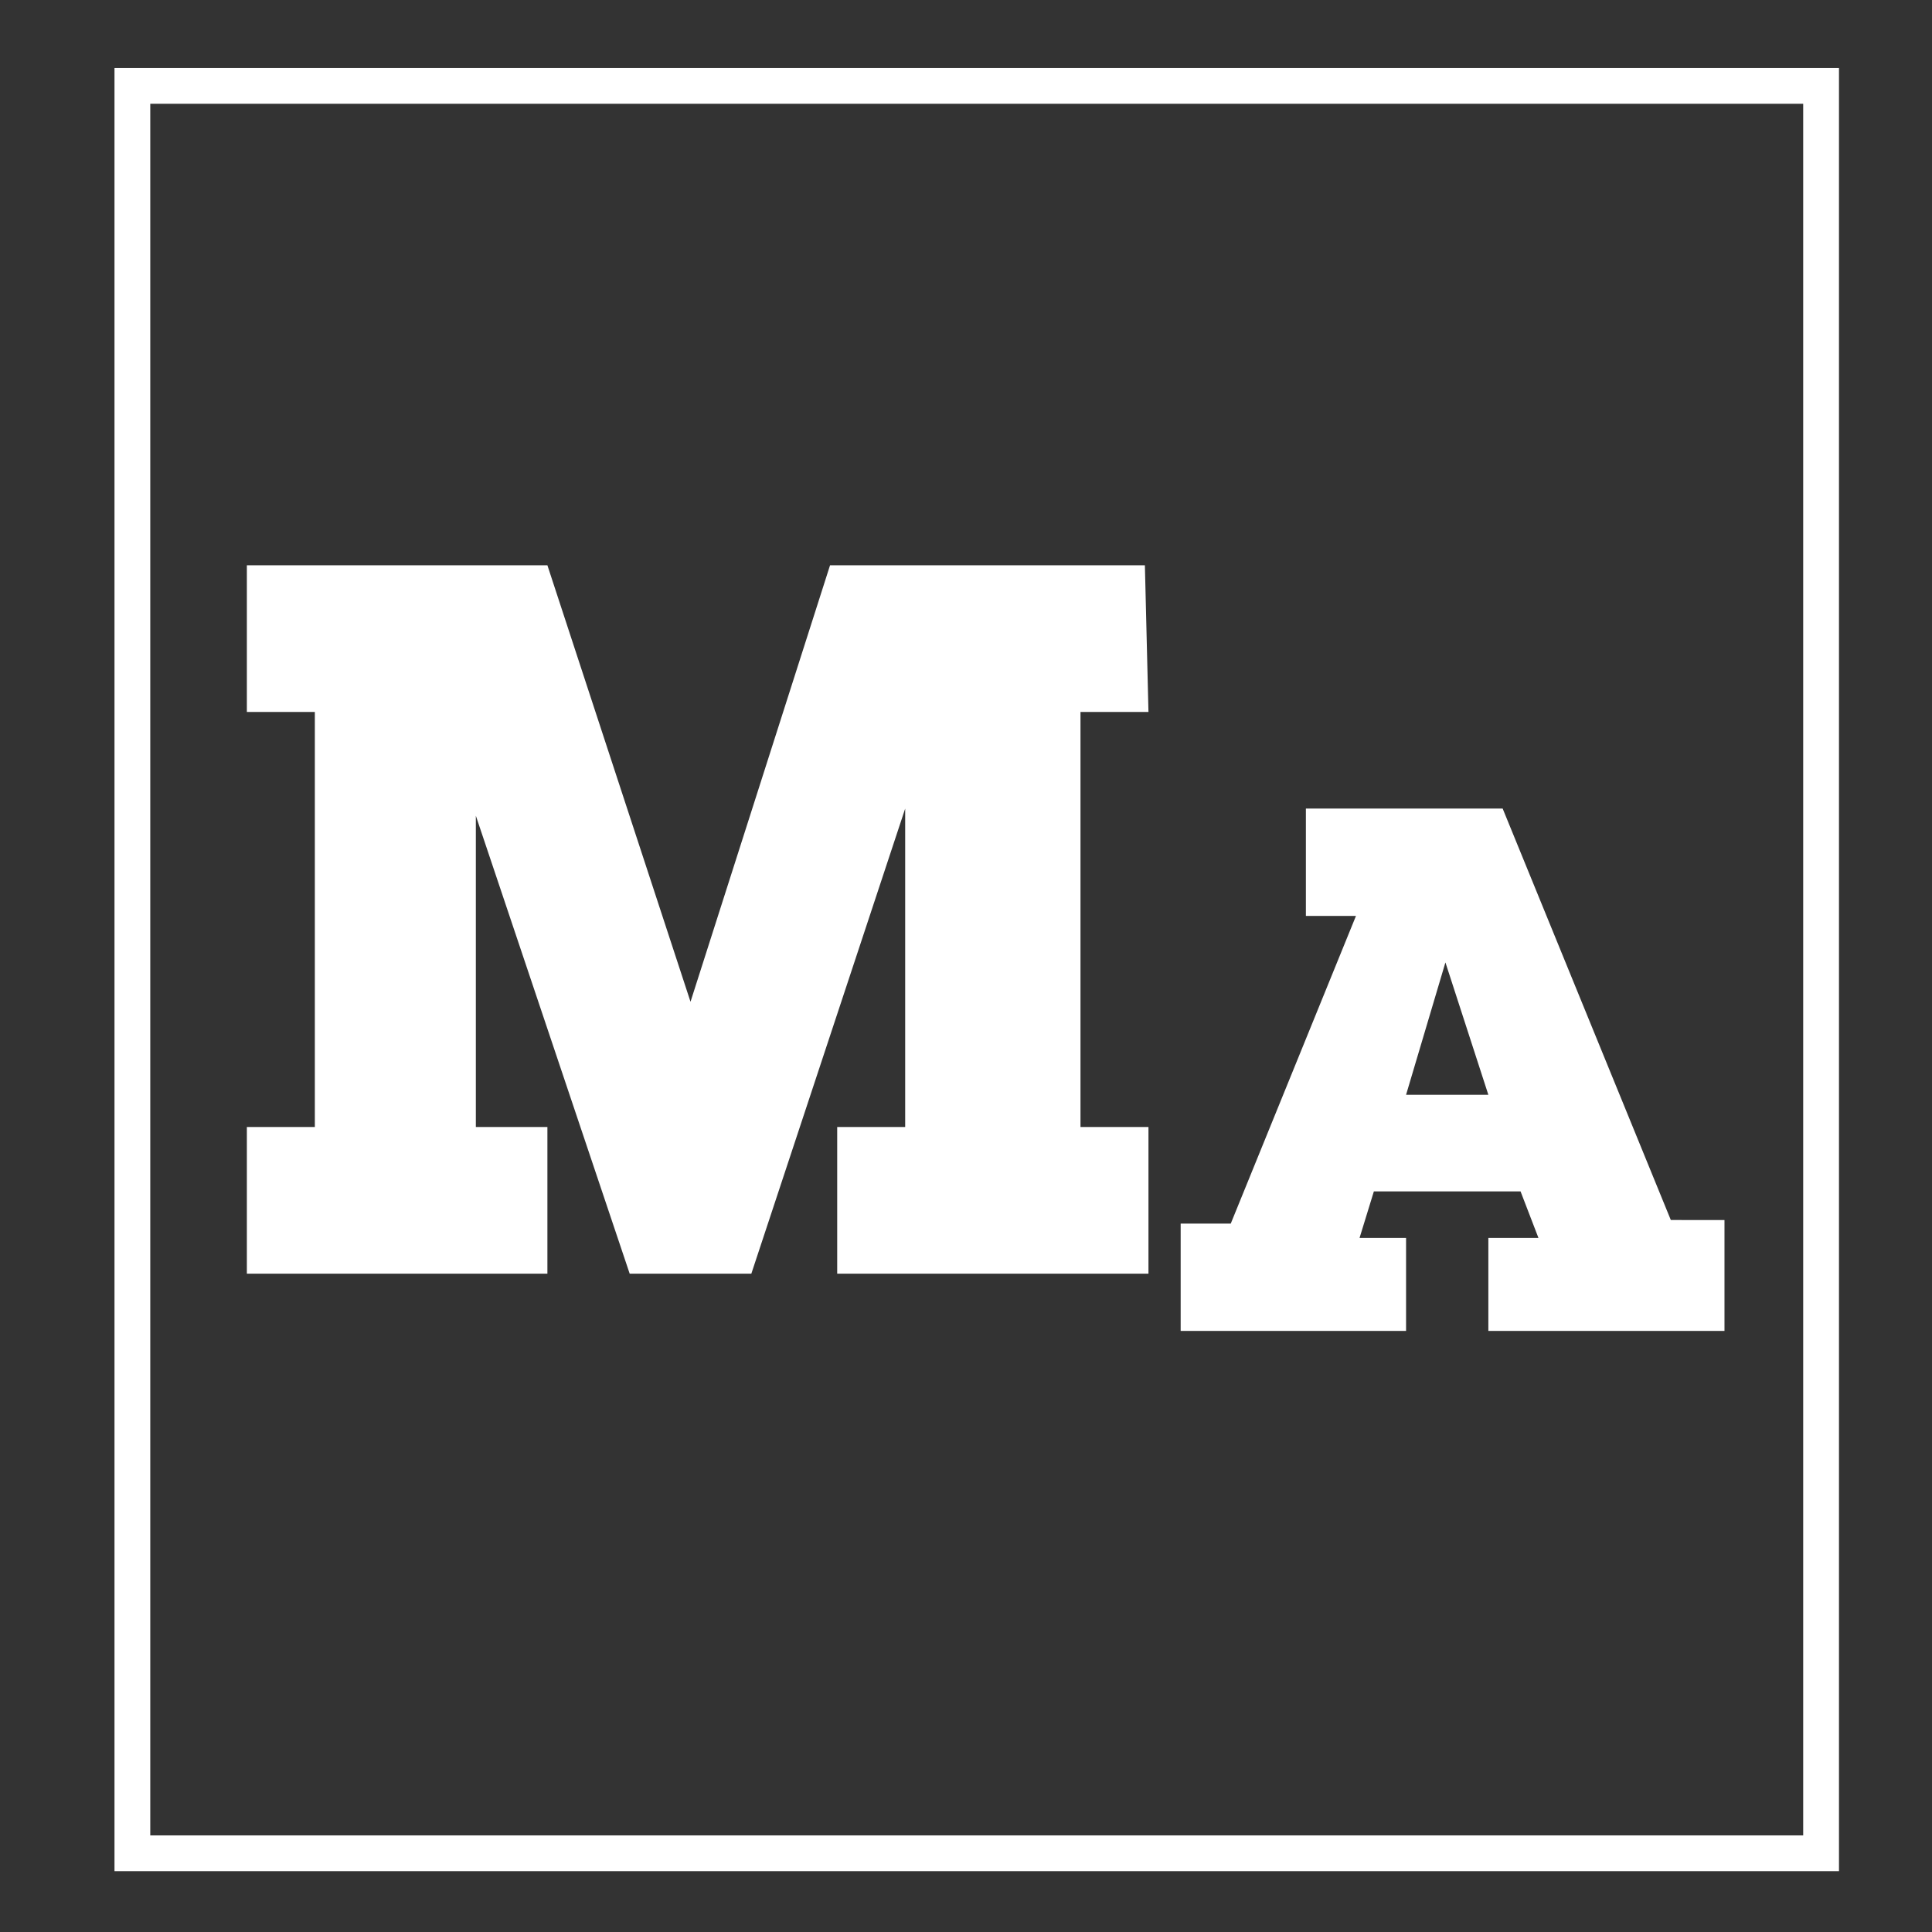 <?xml version="1.0" encoding="UTF-8"?>
<svg xmlns="http://www.w3.org/2000/svg" xmlns:xlink="http://www.w3.org/1999/xlink" version="1.1" x="0px" y="0px" width="54px" height="54px" viewBox="0 0 54 54" style="enable-background:new 0 0 54 54;" xml:space="preserve">
<rect x="0" y="0" width="54" height="54" fill="#333333" stroke="none"/>
<style type="text/css">
	.st0{display:none;}
	.st1{display:inline;}
	.st2{fill:#FFFFFF;}
	.st3{fill:none;stroke:#FFFFFF;stroke-miterlimit:10;}
</style>
<g id="ma">
	<g id="Layer_1" class="st0">
		<g class="st1">
			<path d="M36.6,15.7h-2.4v14.9h2.4v5.2H25.5v-5.2h2.4V19.2l-5.5,16.6H18l-5.5-16.5v11.2H15v5.2H4.4v-5.2h2.4V15.7H4.4v-5.2h10.8     l5.1,15.6l5-15.6h11.2L36.6,15.7L36.6,15.7z"></path>
			<path d="M46.8,23.7h2.8v4h-3.8c-0.1-0.8-0.6-1.2-1.4-1.2c-0.4,0-0.7,0.1-0.9,0.3c-0.3,0.2-0.4,0.4-0.4,0.7c0,0.3,0.1,0.6,0.4,0.8     c0.3,0.2,0.8,0.4,1.5,0.6l1.8,0.5c1.7,0.5,2.8,1.3,3.4,2.4c0.3,0.6,0.4,1.2,0.4,1.8c0,1.3-0.5,2.4-1.4,3.2     c-1,0.8-2.2,1.2-3.7,1.2c-1.4,0-2.6-0.4-3.6-1.2v0.9H39v-4.1h4c0.2,1,0.7,1.5,1.7,1.5c0.4,0,0.8-0.1,1-0.3     c0.3-0.2,0.4-0.5,0.4-0.9c0-0.4-0.1-0.6-0.4-0.8c-0.3-0.2-0.8-0.4-1.6-0.6c-1.3-0.4-2.1-0.6-2.5-0.7c-0.3-0.1-0.7-0.3-1.2-0.6     c-1.2-0.8-1.8-1.9-1.8-3.4c0-1.3,0.5-2.3,1.4-3.2c1-0.8,2.2-1.2,3.7-1.2c0.7,0,1.3,0.1,1.8,0.2c0.4,0.2,0.9,0.4,1.3,0.9V23.7z"></path>
		</g>
	</g>
	<g id="Layer_2" class="st0">
		<g class="st1">
			<path d="M32.6,16.7h-2.4v14.9h2.4v5.2H21.5v-5.2h2.4V20.2l-5.5,16.6H14L8.5,20.4v11.2H11v5.2H0.4v-5.2h2.4V16.7H0.4v-5.2h10.8     l5.1,15.6l5-15.6h11.2L32.6,16.7L32.6,16.7z"></path>
			<path d="M53.3,35v3.8h-8.5v-3.3h1.8L46,33.8h-5.2l-0.5,1.7H42v3.3h-8.2V35h1.8l4.5-11h-1.8v-3.8h7.1l6,14.8H53.3z M41.9,30.3h3     l-1.5-4.7L41.9,30.3z"></path>
		</g>
	</g>
	<g id="Layer_4" class="st0">
		<g class="st1">
			<path d="M36.6,15.7h-2.4v14.9h2.4v5.2H25.5v-5.2h2.4V19.2l-5.5,16.6H18l-5.5-16.5v11.2H15v5.2H4.4v-5.2h2.4V15.7H4.4v-5.2h10.8     l5.1,15.6l5-15.6h11.2L36.6,15.7L36.6,15.7z"></path>
			<path d="M46.8,23.7h2.8v4h-3.8c-0.1-0.8-0.6-1.2-1.4-1.2c-0.4,0-0.7,0.1-0.9,0.3c-0.3,0.2-0.4,0.4-0.4,0.7c0,0.3,0.1,0.6,0.4,0.8     c0.3,0.2,0.8,0.4,1.5,0.6l1.8,0.5c1.7,0.5,2.8,1.3,3.4,2.4c0.3,0.6,0.4,1.2,0.4,1.8c0,1.3-0.5,2.4-1.4,3.2     c-1,0.8-2.2,1.2-3.7,1.2c-1.4,0-2.6-0.4-3.6-1.2v0.9H39v-4.1h4c0.2,1,0.7,1.5,1.7,1.5c0.4,0,0.8-0.1,1-0.3     c0.3-0.2,0.4-0.5,0.4-0.9c0-0.4-0.1-0.6-0.4-0.8c-0.3-0.2-0.8-0.4-1.6-0.6c-1.3-0.4-2.1-0.6-2.5-0.7c-0.3-0.1-0.7-0.3-1.2-0.6     c-1.2-0.8-1.8-1.9-1.8-3.4c0-1.3,0.5-2.3,1.4-3.2c1-0.8,2.2-1.2,3.7-1.2c0.7,0,1.3,0.1,1.8,0.2c0.4,0.2,0.9,0.4,1.3,0.9V23.7z"></path>
		</g>
	</g>
	<g id="Layer_7" class="st0">
		<g class="st1">
			<path d="M13.9,36.2H9v-8.1h5.7c0,2.2,0.9,3.3,2.7,3.3c0.8,0,1.4-0.2,1.9-0.7c0.5-0.4,0.7-1,0.7-1.7s-0.2-1.2-0.7-1.6     c-0.4-0.4-1.3-0.8-2.7-1.3c-1.7-0.6-3-1.1-3.8-1.5s-1.6-1-2.3-1.8c-1.2-1.3-1.8-2.8-1.8-4.7c0-2.2,0.8-4,2.3-5.5s3.4-2.3,5.5-2.3     c0.9,0,1.6,0.1,2.2,0.3c0.6,0.2,1.2,0.6,1.9,1.2v-1h4.7v7.5H20c0-0.8-0.3-1.5-0.7-1.9c-0.4-0.5-1-0.7-1.7-0.7s-1.2,0.2-1.7,0.6     c-0.4,0.4-0.7,1-0.7,1.6c0,0.7,0.2,1.3,0.7,1.7c0.5,0.4,1.5,0.8,3.2,1.3c2.2,0.7,3.8,1.4,4.9,2.4c1.6,1.3,2.4,3.1,2.4,5.4     s-0.8,4.2-2.3,5.8c-1.6,1.5-3.5,2.3-5.8,2.3c-1.8,0-3.2-0.6-4.3-1.7L13.9,36.2L13.9,36.2z"></path>
			<path d="M28.3,19.6H34v10.9l2.6-2.9h-1.2v-3.4h7.3V28h-1.3l-3,3.1l3,3.3h2v3.8h-4.6L34,31.9v6.3h-5.7v-3.8h1.5v-11h-1.5V19.6z"></path>
		</g>
	</g>
	<g id="Layer_6" class="st0">
		<g class="st1">
			<path d="M22.9,37.2H18v-8.1h5.7c0,2.2,0.9,3.3,2.7,3.3c0.8,0,1.4-0.2,1.9-0.7c0.5-0.4,0.7-1,0.7-1.7s-0.2-1.2-0.7-1.6     c-0.4-0.4-1.3-0.8-2.7-1.3c-1.7-0.6-3-1.1-3.8-1.5s-1.6-1-2.3-1.8c-1.2-1.3-1.8-2.8-1.8-4.7c0-2.2,0.8-4,2.3-5.5s3.4-2.3,5.5-2.3     c0.9,0,1.6,0.1,2.2,0.3c0.6,0.2,1.2,0.6,1.9,1.2v-1h4.7v7.5H29c0-0.8-0.3-1.5-0.7-1.9c-0.4-0.5-1-0.7-1.7-0.7s-1.2,0.2-1.7,0.6     c-0.4,0.4-0.7,1-0.7,1.6c0,0.7,0.2,1.3,0.7,1.7s1.5,0.8,3.2,1.3c2.2,0.7,3.8,1.4,4.9,2.4c1.6,1.3,2.4,3.1,2.4,5.4     s-0.8,4.2-2.3,5.8c-1.6,1.5-3.5,2.3-5.8,2.3c-1.8,0-3.2-0.6-4.3-1.7v1.1H22.9z"></path>
		</g>
	</g>
	<g id="Layer_5" class="st0">
		<g class="st1">
			<path d="M36.6,15.7h-2.4v14.9h2.4v5.2H25.5v-5.2h2.4V19.2l-5.5,16.6H18l-5.5-16.5v11.2H15v5.2H4.4v-5.2h2.4V15.7H4.4v-5.2h10.8     l5.1,15.6l5-15.6h11.2L36.6,15.7L36.6,15.7z"></path>
			<path d="M46.8,23.7h2.8v4h-3.8c-0.1-0.8-0.6-1.2-1.4-1.2c-0.4,0-0.7,0.1-0.9,0.3c-0.3,0.2-0.4,0.4-0.4,0.7c0,0.3,0.1,0.6,0.4,0.8     c0.3,0.2,0.8,0.4,1.5,0.6l1.8,0.5c1.7,0.5,2.8,1.3,3.4,2.4c0.3,0.6,0.4,1.2,0.4,1.8c0,1.3-0.5,2.4-1.4,3.2     c-1,0.8-2.2,1.2-3.7,1.2c-1.4,0-2.6-0.4-3.6-1.2v0.9H39v-4.1h4c0.2,1,0.7,1.5,1.7,1.5c0.4,0,0.8-0.1,1-0.3     c0.3-0.2,0.4-0.5,0.4-0.9c0-0.4-0.1-0.6-0.4-0.8c-0.3-0.2-0.8-0.4-1.6-0.6c-1.3-0.4-2.1-0.6-2.5-0.7c-0.3-0.1-0.7-0.3-1.2-0.6     c-1.2-0.8-1.8-1.9-1.8-3.4c0-1.3,0.5-2.3,1.4-3.2c1-0.8,2.2-1.2,3.7-1.2c0.7,0,1.3,0.1,1.8,0.2c0.4,0.2,0.9,0.4,1.3,0.9V23.7z"></path>
		</g>
	</g>
	<g id="Layer_2_00000112593617706357653760000006843128136478039693_">
		<g>
			<path class="st2" d="M32.1,19.9h-1.9v11.6h1.9v4.1h-8.7v-4.1h1.9v-8.9l-4.3,13h-3.4l-4.3-12.8v8.7h2v4.1H6.9v-4.1h1.9V19.9H6.9     v-4.1h8.4l4,12.2l3.9-12.2H32L32.1,19.9L32.1,19.9z"></path>
			<path class="st2" d="M48.2,34.2v3h-6.6v-2.6H43l-0.5-1.3h-4.1l-0.4,1.3h1.3v2.6H33v-3h1.4l3.5-8.6h-1.4v-3h5.5l4.7,11.5H48.2z      M39.3,30.6h2.3l-1.2-3.7L39.3,30.6z"></path>
		</g>
	</g>
</g>
<g id="sk" class="st0">
	<g id="Layer_7_00000092433907446672065800000017616140800888364701_" class="st1">
		<g>
			<path class="st2" d="M15.2,37.3h-4.9v-8.1H16c0,2.2,0.9,3.3,2.7,3.3c0.8,0,1.4-0.2,1.9-0.7c0.5-0.4,0.7-1,0.7-1.7     s-0.2-1.2-0.7-1.6c-0.4-0.4-1.3-0.8-2.7-1.3c-1.7-0.6-3-1.1-3.8-1.5s-1.6-1-2.3-1.8c-1.2-1.3-1.8-2.8-1.8-4.7     c0-2.2,0.8-4,2.3-5.5s3.4-2.3,5.5-2.3c0.9,0,1.6,0.1,2.2,0.3s1.2,0.6,1.9,1.2v-1h4.7v7.5h-5.3c0-0.8-0.3-1.5-0.7-1.9     c-0.4-0.5-1-0.7-1.7-0.7s-1.2,0.2-1.7,0.6c-0.4,0.4-0.7,1-0.7,1.6c0,0.7,0.2,1.3,0.7,1.7c0.5,0.4,1.5,0.8,3.2,1.3     c2.2,0.7,3.8,1.4,4.9,2.4c1.6,1.3,2.4,3.1,2.4,5.4s-0.8,4.2-2.3,5.8c-1.6,1.5-3.5,2.3-5.8,2.3c-1.8,0-3.2-0.6-4.3-1.7L15.2,37.3     L15.2,37.3z"></path>
			<path class="st2" d="M29.6,20.7h5.7v10.9l2.6-2.9h-1.2v-3.4H44v3.8h-1.3l-3,3.1l3,3.3h2v3.8h-4.6L35.3,33v6.3h-5.7v-3.8h1.5v-11     h-1.5V20.7z"></path>
		</g>
	</g>
</g>
<g id="s" class="st0">
	<g id="Layer_6_00000008833326346878275780000017726458696701134004_" class="st1">
		<g>
			<path class="st2" d="M23.6,39.2h-4.9v-8.1h5.7c0,2.2,0.9,3.3,2.7,3.3c0.8,0,1.4-0.2,1.9-0.7c0.5-0.4,0.7-1,0.7-1.7     c0-0.7-0.2-1.2-0.7-1.6c-0.4-0.4-1.3-0.8-2.7-1.3c-1.7-0.6-3-1.1-3.8-1.5s-1.6-1-2.3-1.8c-1.2-1.3-1.8-2.8-1.8-4.7     c0-2.2,0.8-4,2.3-5.5s3.4-2.3,5.5-2.3c0.9,0,1.6,0.1,2.2,0.3c0.6,0.2,1.2,0.6,1.9,1.2v-1H35v7.5h-5.3c0-0.8-0.3-1.5-0.7-1.9     c-0.4-0.5-1-0.7-1.7-0.7s-1.2,0.2-1.7,0.6c-0.4,0.4-0.7,1-0.7,1.6c0,0.7,0.2,1.3,0.7,1.7s1.5,0.8,3.2,1.3     c2.2,0.7,3.8,1.4,4.9,2.4c1.6,1.3,2.4,3.1,2.4,5.4s-0.8,4.2-2.3,5.8c-1.6,1.5-3.5,2.3-5.8,2.3c-1.8,0-3.2-0.6-4.3-1.7v1.1H23.6z"></path>
		</g>
	</g>
</g>
<g id="ms" class="st0">
	<g id="Layer_5_00000074431899427494686620000000127048730589205139_" class="st1">
		<g>
			<path class="st2" d="M35,19.7h-2v12.4h2v4.3h-9.2v-4.3h2v-9.5l-4.6,13.8h-3.7L15,22.7V32H17v4.3H8.2V32h2V19.7h-2v-4.3h9     l4.2,12.9l4.1-12.9h9.3L35,19.7L35,19.7z"></path>
			<path class="st2" d="M43.4,26.3h2.3v3.3h-3.2c-0.1-0.7-0.5-1-1.2-1c-0.3,0-0.6,0.1-0.7,0.2c-0.2,0.2-0.3,0.3-0.3,0.6     c0,0.2,0.1,0.5,0.3,0.7s0.7,0.3,1.2,0.5l1.5,0.4c1.4,0.4,2.3,1.1,2.8,2c0.2,0.5,0.3,1,0.3,1.5c0,1.1-0.4,2-1.2,2.7     c-0.8,0.7-1.8,1-3.1,1c-1.2,0-2.2-0.3-3-1V38h-2.4v-3.4h3.3c0.2,0.8,0.6,1.2,1.4,1.2c0.3,0,0.7-0.1,0.8-0.2     c0.2-0.2,0.3-0.4,0.3-0.7s-0.1-0.5-0.3-0.7s-0.7-0.3-1.3-0.5c-1.1-0.3-1.7-0.5-2.1-0.6c-0.2-0.1-0.6-0.2-1-0.5     c-1-0.7-1.5-1.6-1.5-2.8c0-1.1,0.4-1.9,1.2-2.7c0.8-0.7,1.8-1,3.1-1c0.6,0,1.1,0.1,1.5,0.2c0.3,0.2,0.7,0.3,1.1,0.7     C43.4,27,43.4,26.3,43.4,26.3z"></path>
		</g>
	</g>
</g>
<g id="lk_00000152964966058418280290000006607899761913099155_" class="st0">
	<g id="Layer_3" class="st1">
		<g>
			<path class="st2" d="M14.6,11.8h7.7v20.1h2v5.2h-9.7v-5.2h2.1V17h-2.1C14.6,17,14.6,11.8,14.6,11.8z"></path>
			<path class="st2" d="M26.3,20.4H32v10.9l2.6-2.9h-1.2V25h7.3v3.8h-1.3l-3,3.1l3,3.3h2V39h-4.6L32,32.7V39h-5.7v-3.8h1.5v-11h-1.5     C26.3,24.2,26.3,20.4,26.3,20.4z"></path>
		</g>
	</g>
</g>
<g id="rahmen">
	<rect x="3.7" y="2.4" class="st3" width="47.2" height="49.4"></rect>
</g>
</svg>
